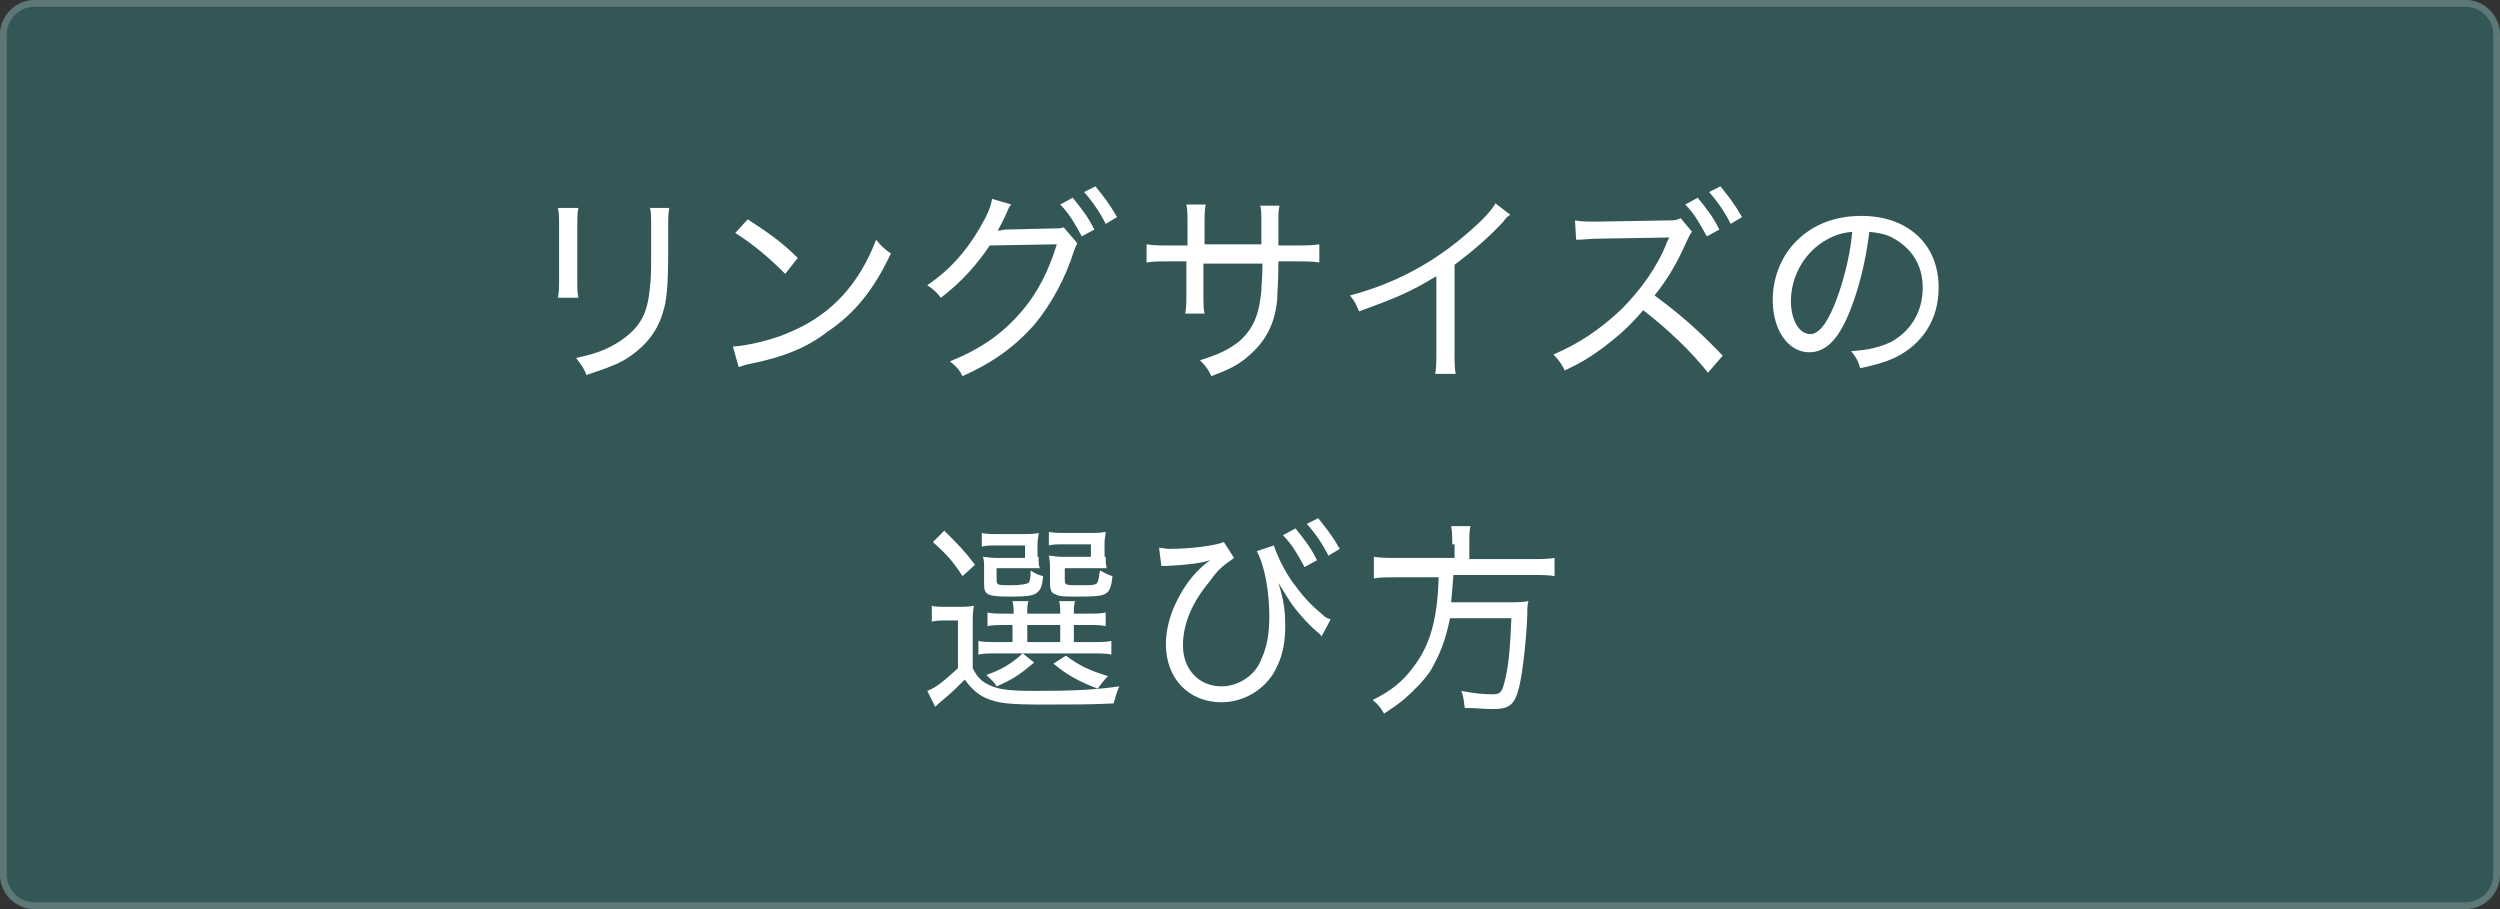 <?xml version="1.0" encoding="utf-8"?>
<!-- Generator: Adobe Illustrator 27.8.1, SVG Export Plug-In . SVG Version: 6.00 Build 0)  -->
<svg version="1.1" id="レイヤー_1" xmlns="http://www.w3.org/2000/svg" xmlns:xlink="http://www.w3.org/1999/xlink" x="0px"
	 y="0px" viewBox="0 0 220 80" style="enable-background:new 0 0 220 80;" xml:space="preserve">
<rect x="0" y="0" width="220" height="80" fill="#333333" stroke="none"/>
<style type="text/css">
	.st0{opacity:0.7;}
	.st1{fill:#336666;}
	.st2{opacity:0.3;}
	.st3{fill:#FFFFFF;}
</style>
<g>
	<g>
		<g class="st0">
			<path class="st1" d="M220,77c0,1.7-1.4,3-3,3H3c-1.6,0-3-1.3-3-3V3c0-1.6,1.4-3,3-3h214c1.6,0,3,1.3,3,3V77z"/>
			<g class="st2">
				<path class="st3" d="M217,0.6c1.3,0,2.4,1.1,2.4,2.4v74c0,1.3-1.1,2.4-2.4,2.4H3c-1.3,0-2.4-1.1-2.4-2.4V3
					c0-1.3,1.1-2.4,2.4-2.4H217 M217,0H3C1.4,0,0,1.4,0,3v74c0,1.6,1.4,3,3,3h214c1.6,0,3-1.4,3-3V3C220,1.4,218.6,0,217,0L217,0z"
					/>
			</g>
		</g>
		<g>
			<path class="st3" d="M50.9,18.3c-0.1,0.4-0.1,1-0.1,1.7v4.4c0,0.9,0,1.4,0.1,1.8h-1.8c0.1-0.5,0.1-1,0.1-1.8V20
				c0-0.8,0-1.2-0.1-1.7H50.9z M58.9,18.3c-0.1,0.5-0.1,0.8-0.1,1.8v2c0,2.8-0.1,4.4-0.5,5.5c-0.5,1.7-1.7,3.1-3.4,4.1
				c-0.9,0.5-1.8,0.8-3.3,1.3c-0.2-0.6-0.4-0.8-0.9-1.5c1.9-0.4,2.8-0.8,3.9-1.5c1.7-1.2,2.4-2.3,2.6-4.8c0.1-0.8,0.1-1.2,0.1-3.2
				v-1.9c0-1.1,0-1.4-0.1-1.8H58.9z"/>
			<path class="st3" d="M64.5,30.5c1.4-0.1,3.6-0.6,5.3-1.4c3.4-1.5,5.8-4.1,7.3-8c0.5,0.6,0.7,0.8,1.3,1.2
				c-1.5,3.2-3.2,5.3-5.6,6.9C71,30.6,69,31.4,66.1,32c-0.6,0.1-0.7,0.2-1.1,0.3L64.5,30.5z M65.8,19.3c2,1.3,3.1,2.1,4.4,3.4
				l-1.1,1.4c-1.4-1.4-2.8-2.6-4.4-3.6L65.8,19.3z"/>
			<path class="st3" d="M94.8,21.4c-0.1,0.2-0.1,0.2-0.3,0.7c-0.7,2.3-2,4.7-3.5,6.5c-1.7,1.9-3.6,3.3-6.3,4.5
				c-0.3-0.6-0.5-0.8-1.1-1.3c2.7-1.1,4.6-2.4,6.3-4.4c1.4-1.6,2.4-3.6,3.1-5.9l-5.9,0.1c-1.2,1.8-2.6,3.3-4.3,4.6
				c-0.4-0.5-0.6-0.7-1.2-1.1c1.9-1.3,3.3-2.8,4.6-5c0.7-1.2,1-1.9,1.1-2.6L89,18c-0.2,0.2-0.2,0.2-0.4,0.7
				c-0.4,0.9-0.6,1.2-0.8,1.6c0.1,0,0.1,0,0.7-0.1l4.3-0.1c0.4,0,0.6,0,0.8-0.1L94.8,21.4z M94.4,17.4c0.8,1,1.3,1.6,1.9,2.8
				l-1.1,0.6c-0.6-1.1-1.1-2-1.9-2.8L94.4,17.4z M96.4,16.4c0.8,1,1.2,1.5,1.9,2.7l-1,0.6c-0.5-1-1.1-1.9-1.9-2.8L96.4,16.4z"/>
			<path class="st3" d="M111,21.6v-1.7c0-1.3,0-1.4-0.1-1.8h1.7c-0.1,0.5-0.1,0.5-0.1,1.7c0,0.4,0,0.4,0,1.8h1.4
				c1.1,0,1.5,0,2.2-0.1v1.6c-0.6-0.1-1.1-0.1-2.1-0.1h-1.5c0,2.1-0.1,2.5-0.1,3.3c-0.2,2.2-1,3.7-2.5,5c-0.9,0.8-1.7,1.2-3.3,1.8
				c-0.3-0.6-0.4-0.8-1-1.4c1.6-0.5,2.5-0.9,3.5-1.7c1.2-1.1,1.7-2.3,1.9-4.4c0-0.5,0.1-1.1,0.1-2.4h-5.2v2.6c0,0.8,0,1.4,0.1,1.8
				h-1.7c0.1-0.5,0.1-1,0.1-1.8V23h-1.4c-1,0-1.5,0-2.1,0.1v-1.6c0.7,0.1,1,0.1,2.2,0.1h1.4v-1.9c0-0.7,0-1.3-0.1-1.7h1.7
				c-0.1,0.5-0.1,1-0.1,1.6v1.9H111z"/>
			<path class="st3" d="M132.9,18.9c-0.3,0.2-0.4,0.3-0.6,0.6c-1.3,1.4-2.7,2.6-4.3,3.8v7.5c0,1.1,0,1.6,0.1,2.1h-1.8
				c0.1-0.6,0.1-1,0.1-2.1v-6.5c-2.3,1.4-3.5,1.9-6.8,3.1c-0.3-0.7-0.4-0.9-0.8-1.4c3.4-0.9,6.5-2.4,9.4-4.7
				c1.6-1.3,2.9-2.5,3.4-3.4L132.9,18.9z"/>
			<path class="st3" d="M150.3,32.8c-1.4-1.8-3.6-3.9-5.7-5.5c-1.2,1.4-2.1,2.2-3.4,3.2c-1.2,0.9-2.2,1.5-3.5,2.1
				c-0.3-0.6-0.5-0.9-1-1.4c2.3-1,4.1-2.2,6-4c1.7-1.7,3.2-3.8,4-5.9l0.2-0.4l-6.1,0.1c-1,0-1.4,0.1-2.1,0.1l-0.1-1.7
				c0.6,0.1,0.9,0.1,2.1,0.1l5.9-0.1c0.7,0,0.9,0,1.3-0.2l1,1.2c-0.2,0.2-0.3,0.5-0.5,0.9c-0.8,1.8-1.6,3.2-2.8,4.7
				c2.3,1.7,3.9,3.1,6,5.3L150.3,32.8z M149.4,17.4c0.8,1,1.3,1.6,1.9,2.8l-1.1,0.6c-0.6-1.1-1.1-2-1.9-2.8L149.4,17.4z M151.4,16.4
				c0.8,1,1.2,1.5,1.9,2.7l-1,0.6c-0.5-1-1.1-1.9-1.9-2.8L151.4,16.4z"/>
			<path class="st3" d="M166.4,30.1c1.8-1,2.8-2.7,2.8-4.8c0-2-1-3.5-2.7-4.4c-0.6-0.3-1.1-0.4-2-0.5c-0.3,2.6-1,5.3-1.8,7.2
				c-1,2.4-2.1,3.4-3.5,3.4c-1.8,0-3.2-1.9-3.2-4.6c0-1.9,0.7-3.7,1.9-5c1.5-1.6,3.5-2.4,5.9-2.4c4.1,0,6.8,2.5,6.8,6.3
				c0,2.8-1.4,5-3.9,6.2c-0.9,0.4-1.6,0.6-3,0.9c-0.2-0.7-0.4-1-0.8-1.5C164.6,30.8,165.5,30.5,166.4,30.1z M160.4,21.3
				c-1.7,1.1-2.8,3.1-2.8,5.2c0,1.6,0.7,2.9,1.7,2.9c0.7,0,1.4-0.8,2.1-2.5c0.7-1.7,1.4-4.2,1.6-6.5
				C161.9,20.5,161.2,20.8,160.4,21.3z"/>
			<path class="st3" d="M81.9,53.3c0.5,0.1,0.7,0.1,1.4,0.1h1c0.6,0,0.9,0,1.4-0.1c-0.1,0.6-0.1,0.9-0.1,1.9v3.6
				c0.4,0.8,0.8,1.2,1.5,1.5c0.8,0.4,1.9,0.5,4,0.5c3.4,0,5.3-0.1,7.4-0.4c-0.3,0.7-0.3,0.8-0.5,1.5c-1.9,0.1-3.8,0.1-6,0.1
				c-3.3,0-4.2-0.1-5.3-0.6c-0.7-0.3-1.3-0.9-1.8-1.6c-0.7,0.7-1.1,1.1-1.7,1.6c-0.6,0.5-0.6,0.5-0.9,0.8l-0.7-1.4
				c0.8-0.3,1.5-0.9,2.7-2v-4.2h-1c-0.6,0-0.8,0-1.3,0.1V53.3z M83.1,46.7c1.2,1.2,1.8,1.8,2.7,3l-1.1,1c-0.9-1.4-1.4-1.9-2.6-3
				L83.1,46.7z M88.6,55c-0.8,0-1.3,0-1.7,0.1v-1.2c0.4,0.1,0.8,0.1,1.7,0.1h0.6c0-0.5,0-0.7-0.1-1.1h1.4c-0.1,0.3-0.1,0.6-0.1,1.1
				h2.9c0-0.5,0-0.8-0.1-1.1h1.4c-0.1,0.4-0.1,0.6-0.1,1.1h1.1c0.8,0,1.3,0,1.7-0.1v1.2C96.9,55,96.5,55,95.6,55h-1.1v1.5h1.6
				c0.9,0,1.3,0,1.7-0.1v1.2c-0.4-0.1-0.9-0.1-1.7-0.1h-8.4c-0.7,0-1.2,0-1.6,0.1v-1.2c0.4,0.1,0.8,0.1,1.5,0.1h1.5V55H88.6z
				 M91.4,49c0,0.5,0,0.7,0.1,1C91,50,90.8,50,90.3,50h-2.6v1c0,0.5,0.1,0.5,1.2,0.5c1,0,1.4-0.1,1.6-0.2c0.1-0.1,0.2-0.3,0.2-1.1
				c0.4,0.3,0.7,0.4,1.1,0.5c-0.1,0.9-0.2,1.2-0.6,1.5c-0.3,0.2-0.8,0.3-2.1,0.3c-2.2,0-2.5-0.1-2.5-1.1v-1.4c0-0.5,0-0.7-0.1-1
				c0.3,0,0.6,0.1,1.2,0.1h2.5v-1.1h-2.4c-0.7,0-1,0-1.4,0.1v-1.2c0.4,0.1,0.9,0.1,1.4,0.1h2c0.8,0,1.2,0,1.6-0.1
				c0,0.3-0.1,0.5-0.1,1V49z M91,58.3c-1.3,1.1-1.9,1.5-3.3,2.1c-0.2-0.4-0.5-0.6-0.9-1c1.4-0.5,2.2-1,3.2-1.9L91,58.3z M90.4,56.5
				h2.9V55h-2.9V56.5z M97.3,49c0,0.4,0,0.7,0.1,1C97,50,96.7,50,96.3,50h-2.6v1c0,0.5,0.1,0.5,1.2,0.5c1.3,0,1.6,0,1.7-0.3
				c0.1-0.2,0.1-0.5,0.2-1c0.4,0.2,0.7,0.4,1.1,0.5c-0.2,1.7-0.4,1.8-3,1.8c-1.2,0-1.7,0-2-0.2c-0.4-0.1-0.5-0.4-0.5-1V50
				c0-0.3,0-0.6-0.1-1.1c0.3,0,0.6,0.1,1.2,0.1h2.5v-1.1h-2.3c-0.7,0-1,0-1.4,0.1v-1.2c0.4,0.1,0.9,0.1,1.4,0.1h2
				c0.8,0,1.2,0,1.6-0.1c0,0.3-0.1,0.5-0.1,1V49z M93.8,57.7c1.2,0.9,2.1,1.3,3.7,1.8c-0.4,0.4-0.6,0.7-0.9,1.1
				c-1.6-0.6-2.7-1.2-3.9-2.2L93.8,57.7z"/>
			<path class="st3" d="M102,48.2c0.3,0,0.5,0.1,0.9,0.1c2,0,4.1-0.3,4.8-0.6l0.9,1.4c-1,0.7-1.4,1-2.1,2c-1.6,1.9-2.4,3.8-2.4,5.7
				c0,2.1,1.4,3.6,3.4,3.6c1.5,0,3-1,3.5-2.4c0.5-1.1,0.7-2.2,0.7-3.8c0-2.1-0.4-4.4-1.1-5.7l1.5-0.5c0.3,0.9,0.9,2.2,1.7,3.3
				c0.8,1.1,1.5,1.9,2.6,2.8c0.3,0.3,0.4,0.3,0.7,0.4l-0.8,1.5c-0.1-0.1-0.1-0.2-0.4-0.4c-0.9-0.8-1.8-1.8-2.4-2.7l-1-1.6
				c0.5,1.6,0.6,2.5,0.6,3.8c0,1.3-0.2,2.5-0.7,3.5c-0.8,1.9-2.8,3.2-4.9,3.2c-2.9,0-4.9-2.1-4.9-5.1c0-1.8,0.7-3.7,1.9-5.4
				c0.5-0.7,1.1-1.3,1.6-1.7l0.4-0.3c-1,0.3-2,0.4-3.8,0.5c-0.3,0-0.3,0-0.5,0L102,48.2z M114,46.5c0.8,1,1.3,1.6,1.9,2.8l-1.1,0.6
				c-0.6-1.1-1.1-2-1.9-2.8L114,46.5z M116,45.6c0.8,1,1.2,1.5,1.9,2.7l-1,0.6c-0.5-1-1.1-1.9-1.9-2.8L116,45.6z"/>
			<path class="st3" d="M127.8,47.9c0-0.6,0-1.1-0.1-1.6h1.7c-0.1,0.4-0.1,0.9-0.1,1.6v1.3h5.4c0.9,0,1.5,0,2.1-0.1v1.6
				c-0.5-0.1-1-0.1-2.1-0.1h-6.8c-0.1,1.2-0.1,1.5-0.2,2.4h4.9c1,0,1.4,0,1.9-0.1c-0.1,0.5-0.1,0.5-0.1,1.3
				c-0.1,2.3-0.4,4.9-0.7,6.2c-0.4,1.6-0.8,2-2.4,2c-0.6,0-1.5-0.1-2.4-0.1c-0.1-0.7-0.1-1-0.3-1.5c1,0.2,1.9,0.3,2.7,0.3
				c0.8,0,0.9-0.2,1.2-1.5c0.3-1.4,0.4-2.8,0.5-5.2h-5.4c-0.4,2-0.9,3.2-1.7,4.6c-0.6,0.9-1.4,1.7-2.3,2.5c-0.6,0.5-0.9,0.7-1.8,1.3
				c-0.3-0.5-0.5-0.8-1-1.2c1.6-0.8,2.6-1.6,3.5-2.8c1.5-1.9,2.2-4.2,2.3-8h-3.6c-0.9,0-1.6,0-2.1,0.1V49c0.6,0.1,1.2,0.1,2.1,0.1h5
				V47.9z"/>
		</g>
	</g>
</g>
</svg>
